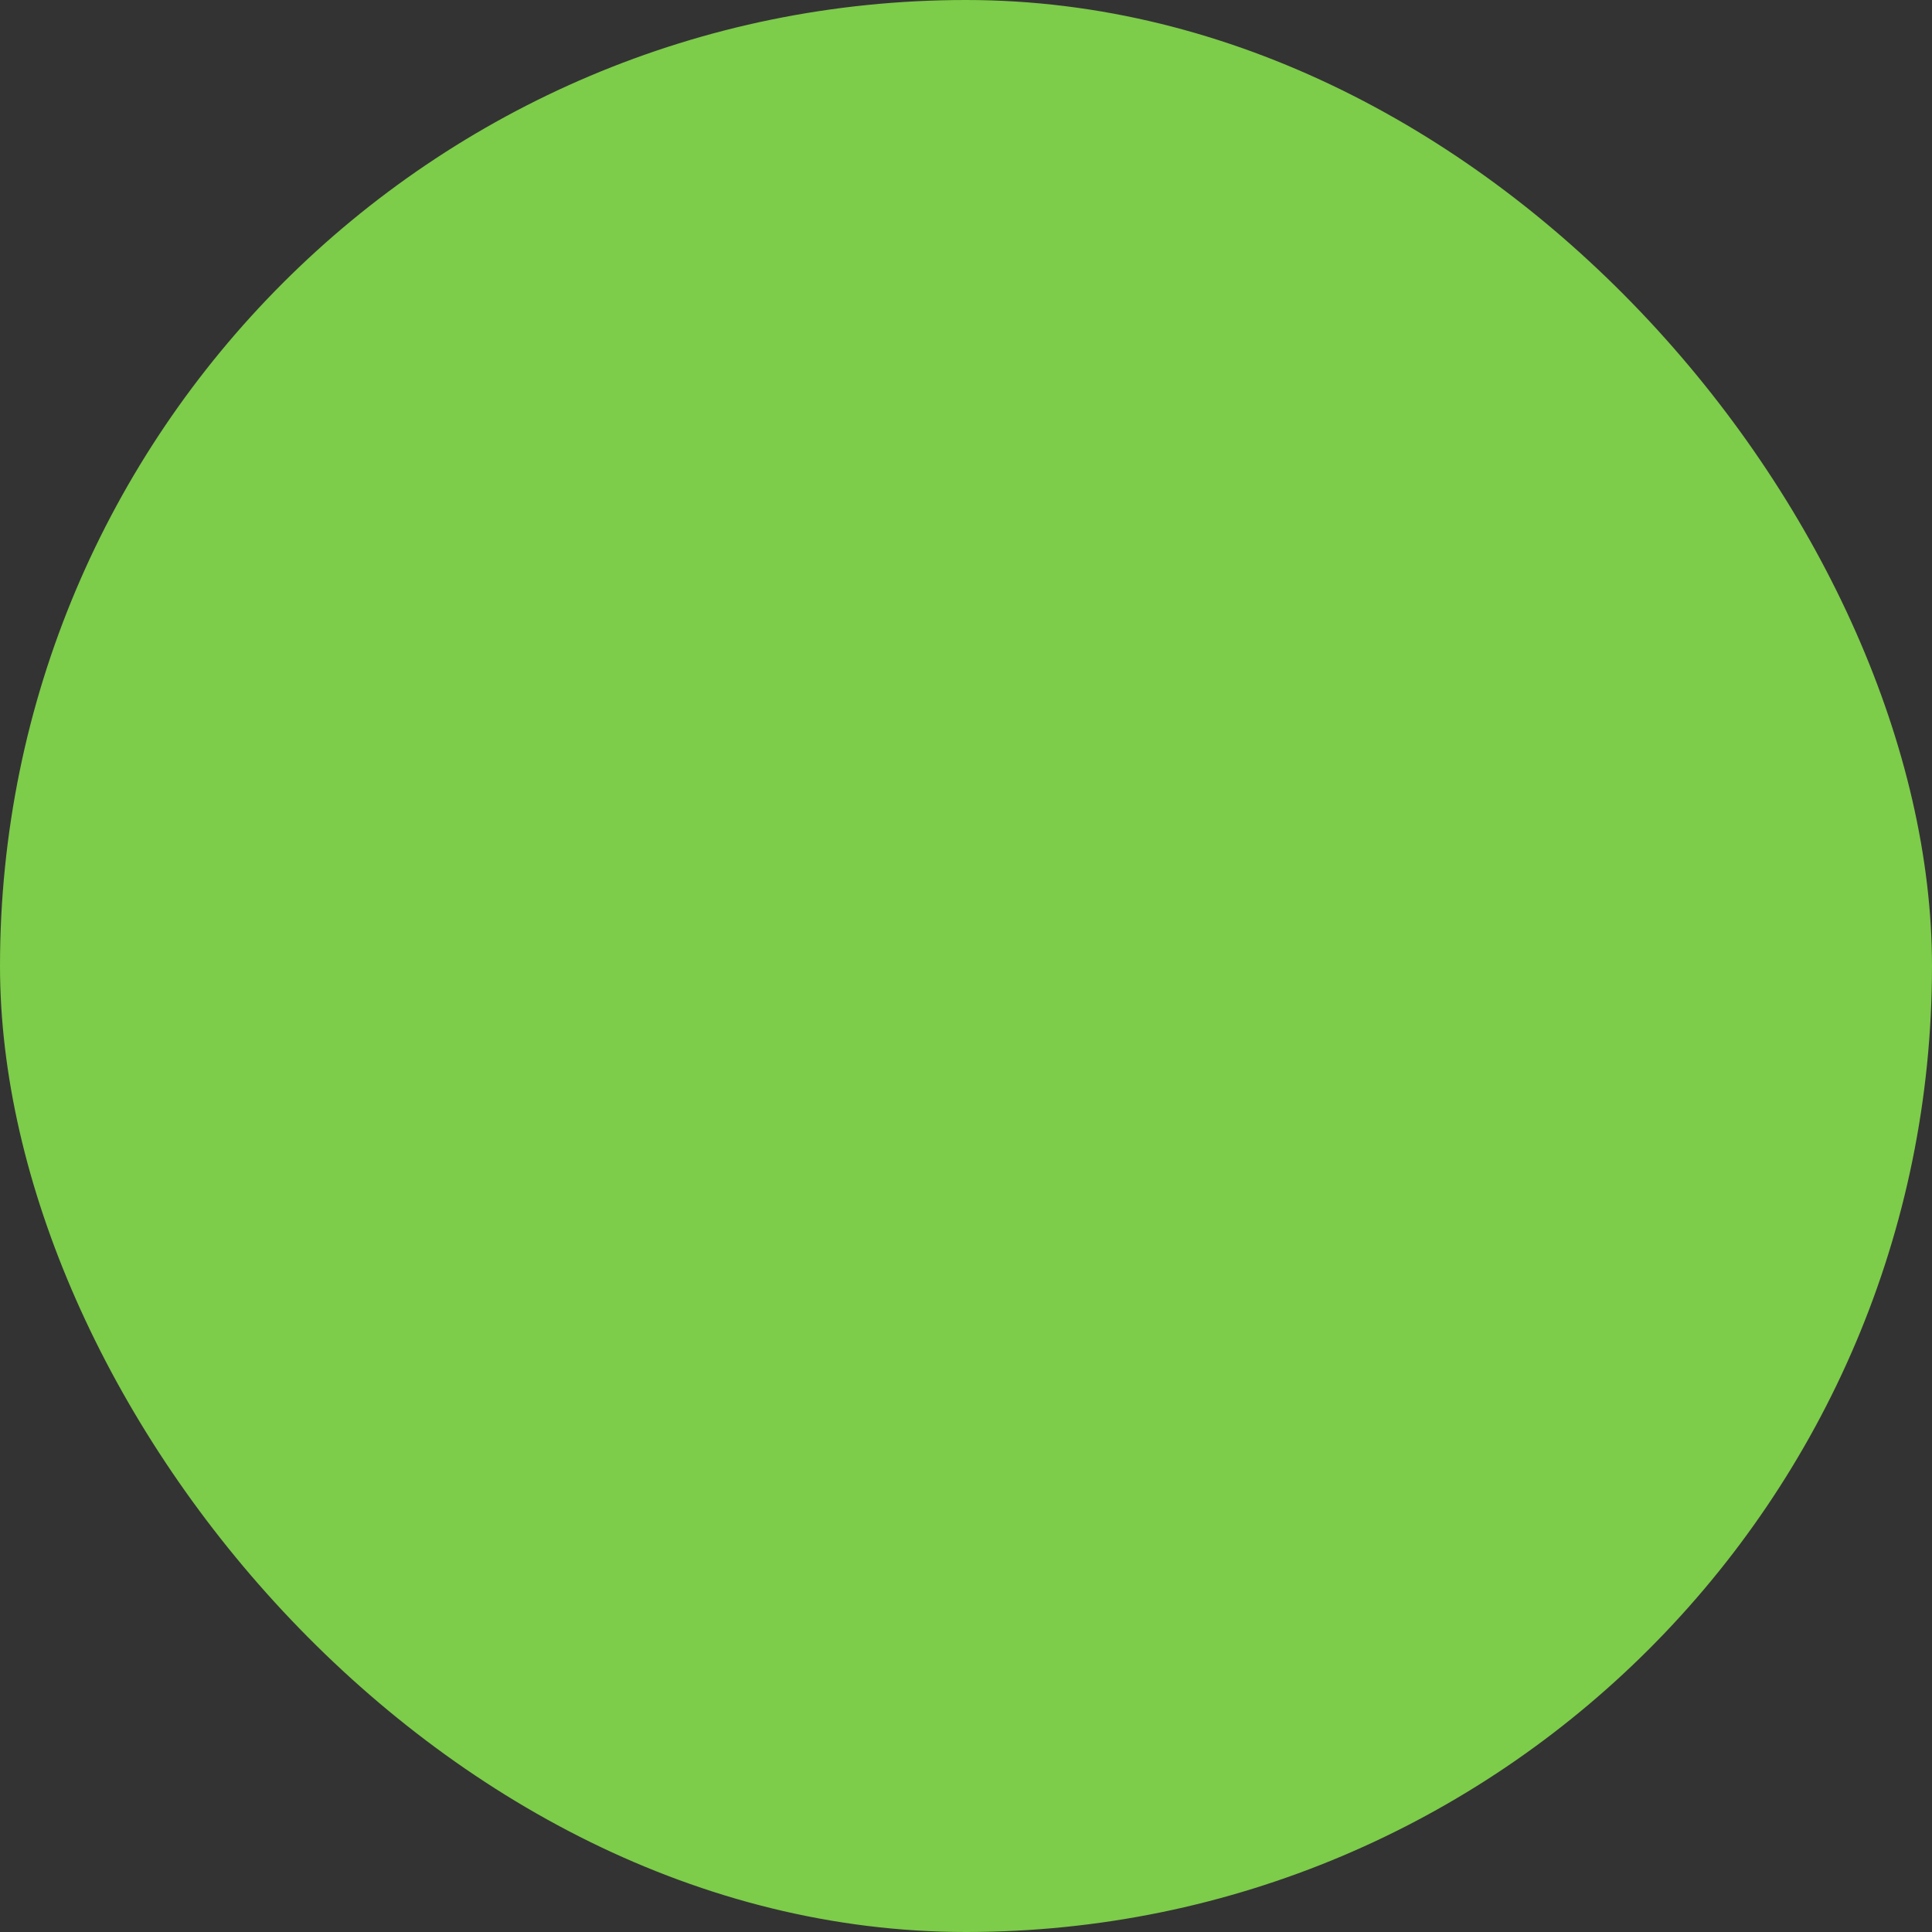 <svg xmlns="http://www.w3.org/2000/svg" viewBox="0 0 100 100" fill-rule="evenodd"><rect x="0" y="0" width="100" height="100" fill="#333333" stroke="none"/><rect x="0" y="0" width="100" height="100" fill="#7dcc4a" rx="50" ry="50"></rect><g class="t-group-origins" style="transform-origin:center;transform:scale(0.87);"><path d="M83.834 18.483H16.166c-6.372 0-11.556 5.184-11.556 11.556v39.922c0 6.372 5.184 11.557 11.556 11.557h67.668c6.372 0 11.556-5.185 11.556-11.557V30.039c0-6.372-5.184-11.556-11.556-11.556zm8.556 51.479c0 4.718-3.838 8.557-8.556 8.557H16.166c-4.718 0-8.556-3.839-8.556-8.557V30.039c0-4.718 3.838-8.556 8.556-8.556h67.668c4.718 0 8.556 3.838 8.556 8.556v39.923z" stroke-width="0" stroke="#ffffff" fill="#ffffff" stroke-width-old="0"></path><path d="M35.311 40.847H24.794a1.5 1.5 0 0 0-1.5 1.5c0 .013.004.026.004.039v7.905c0 .013-.004.025-.004.039s.004.026.004.039v7.942a1.5 1.5 0 1 0 3 0v-6.48h5.053a1.5 1.5 0 1 0 0-3h-5.053v-4.983h9.013a1.5 1.5 0 1 0 0-3.001zm42.61.002H61.965a1.5 1.5 0 1 0 0 3h6.482v14.459a1.5 1.5 0 0 0 3 0V43.849h6.474a1.5 1.5 0 1 0 0-3zM53.03 43.846a1.5 1.5 0 1 0 0-3h-3.952c-.013 0-.025-.004-.039-.004s-.026.003-.039.004h-3.951a1.5 1.5 0 1 0 0 3h2.49v12.958h-2.49a1.5 1.5 0 1 0 0 3h7.981a1.5 1.5 0 0 0 0-3h-2.491V43.846h2.491z" stroke-width="0" stroke="#ffffff" fill="#ffffff" stroke-width-old="0"></path></g></svg>
